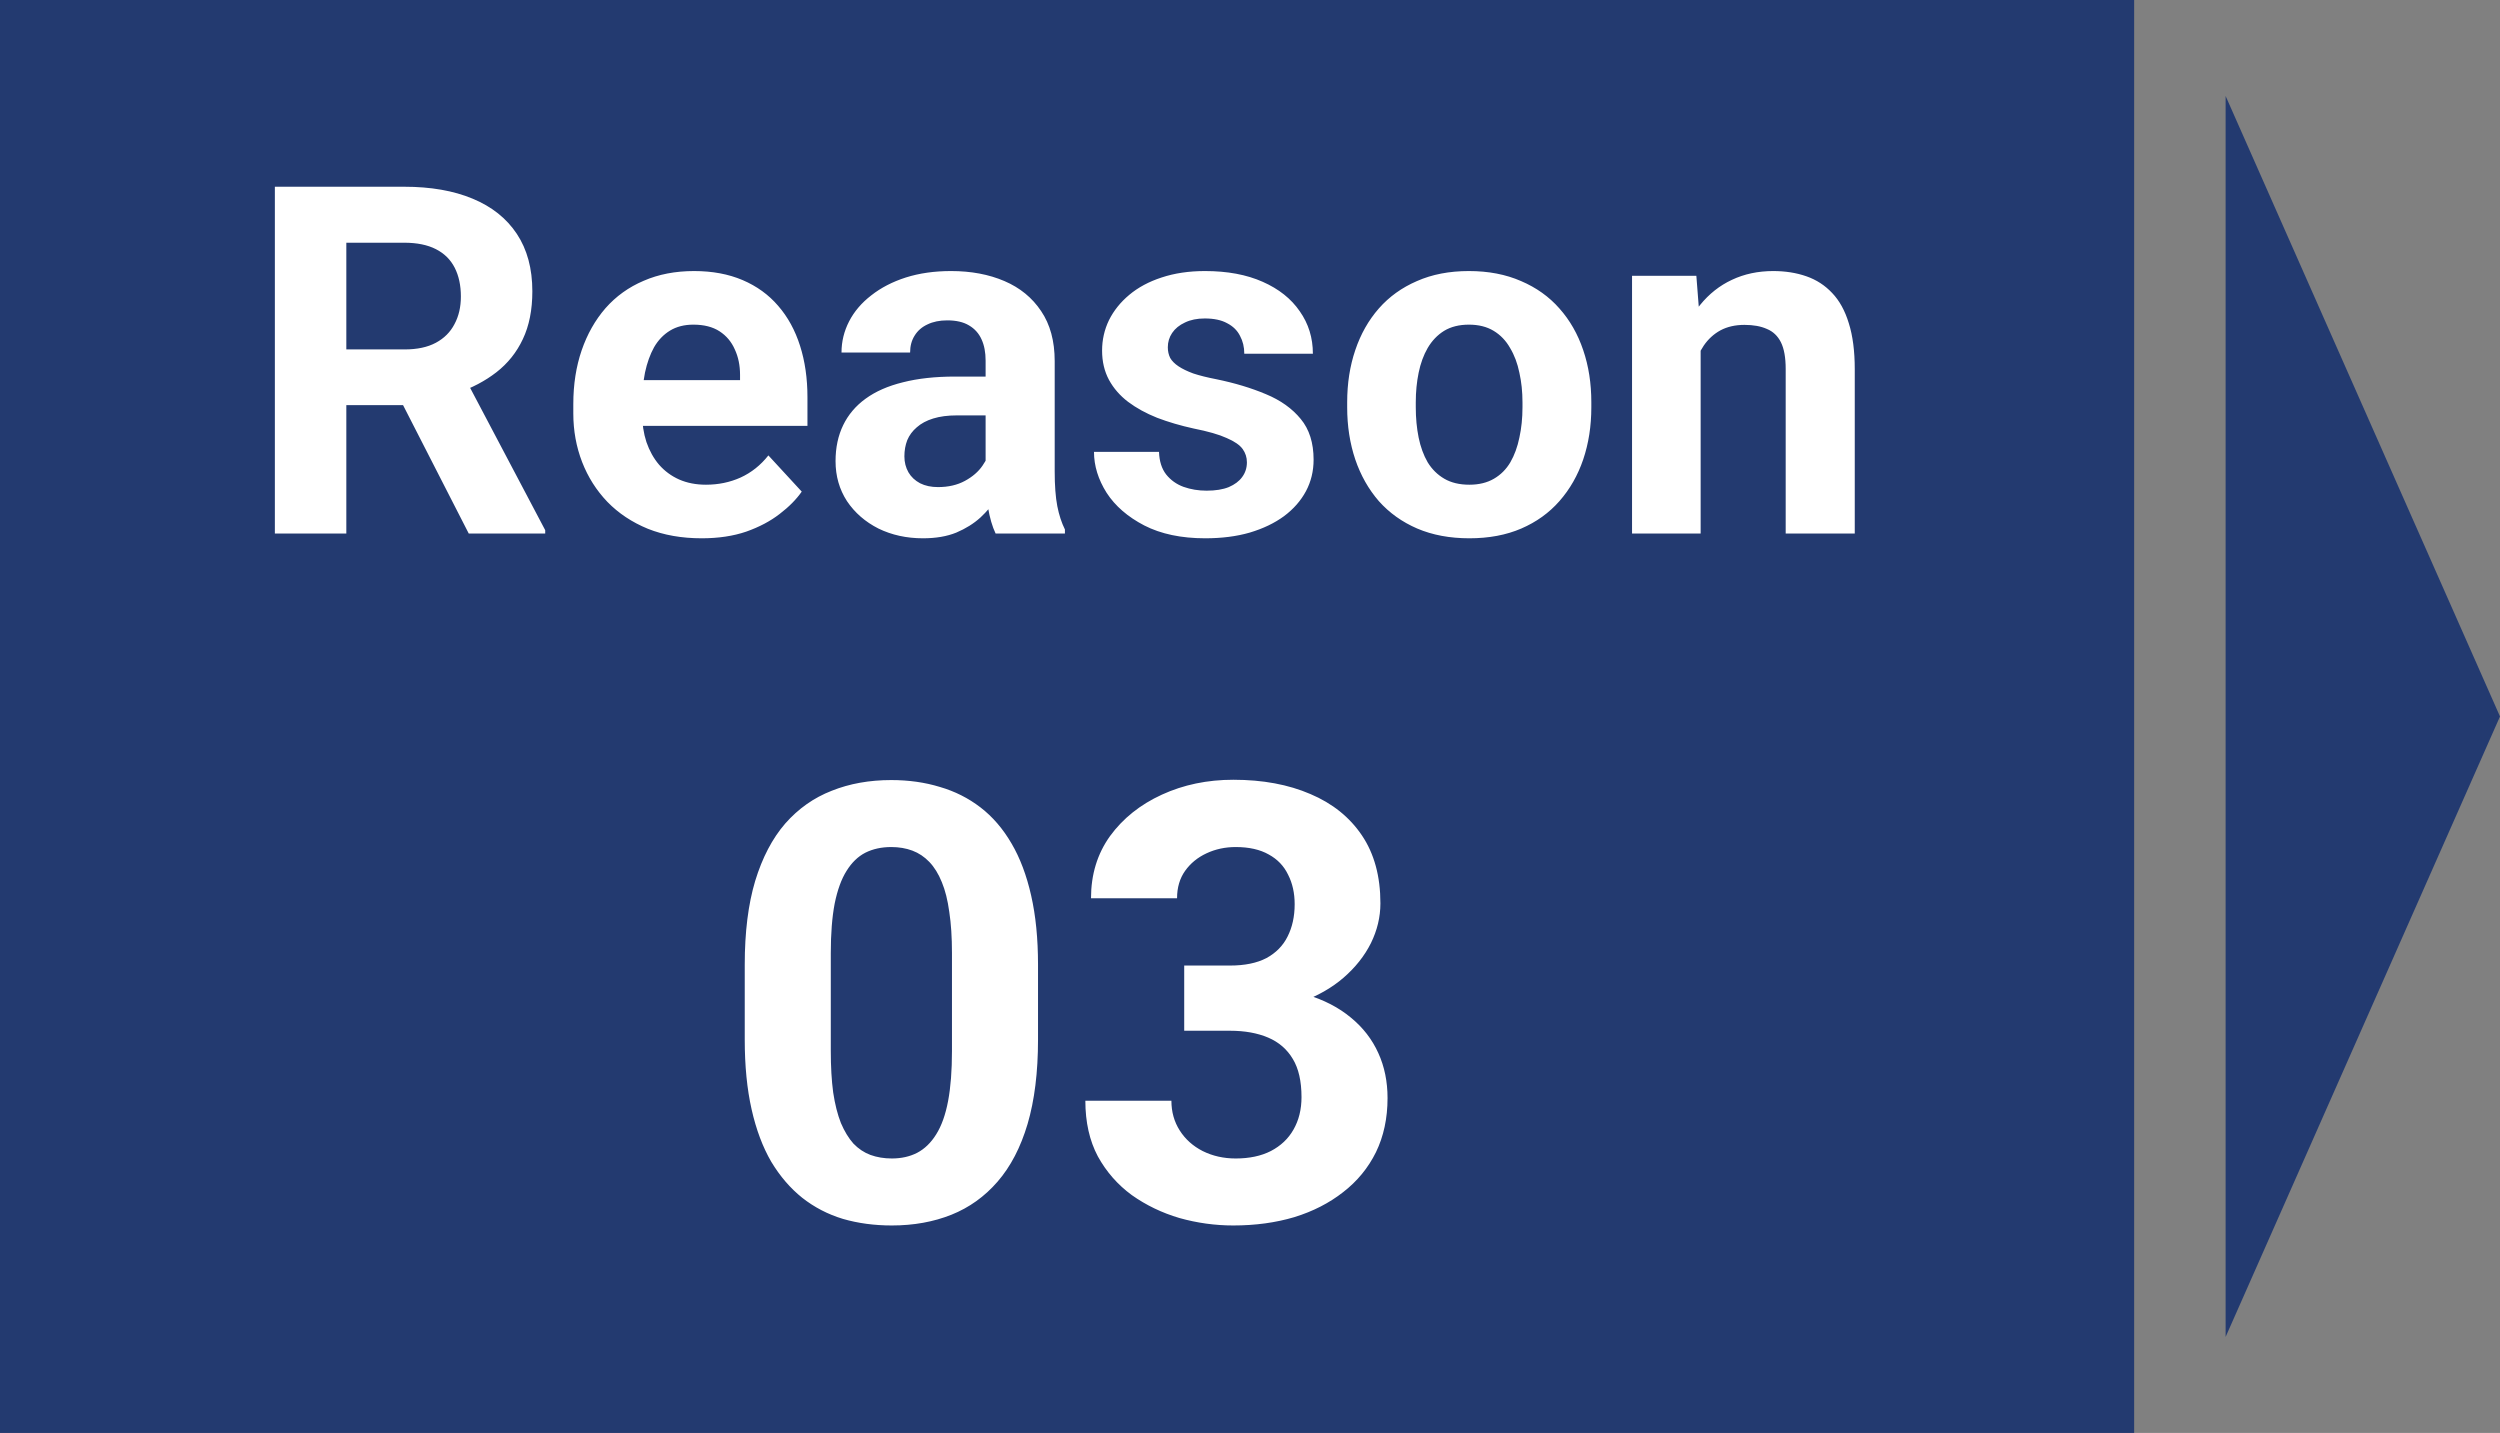 <svg width="164" height="94" viewBox="0 0 164 94" fill="none" xmlns="http://www.w3.org/2000/svg">
<rect x="0" y="0" width="164" height="94" fill="#808080" stroke="none"/>
<path d="M164 47L146 87.703L146 6.297L164 47Z" fill="#233A70"/>
<rect width="140" height="94" fill="#233A70"/>
<path d="M18.031 12.25H26.516C28.255 12.25 29.75 12.51 31 13.031C32.26 13.552 33.229 14.323 33.906 15.344C34.583 16.365 34.922 17.62 34.922 19.109C34.922 20.328 34.714 21.375 34.297 22.25C33.891 23.115 33.312 23.838 32.562 24.422C31.823 24.995 30.953 25.453 29.953 25.797L28.469 26.578H21.094L21.062 22.922H26.547C27.37 22.922 28.052 22.776 28.594 22.484C29.135 22.193 29.542 21.787 29.812 21.266C30.094 20.745 30.234 20.141 30.234 19.453C30.234 18.724 30.099 18.094 29.828 17.562C29.557 17.031 29.146 16.625 28.594 16.344C28.042 16.062 27.349 15.922 26.516 15.922H22.719V35H18.031V12.25ZM30.75 35L25.562 24.859L30.516 24.828L35.766 34.781V35H30.75ZM46.031 35.312C44.719 35.312 43.542 35.104 42.5 34.688C41.458 34.26 40.573 33.672 39.844 32.922C39.125 32.172 38.573 31.302 38.188 30.312C37.802 29.312 37.609 28.25 37.609 27.125V26.5C37.609 25.219 37.792 24.047 38.156 22.984C38.521 21.922 39.042 21 39.719 20.219C40.406 19.438 41.24 18.838 42.219 18.422C43.198 17.995 44.302 17.781 45.531 17.781C46.729 17.781 47.792 17.979 48.719 18.375C49.646 18.771 50.422 19.333 51.047 20.062C51.682 20.792 52.161 21.667 52.484 22.688C52.807 23.698 52.969 24.823 52.969 26.062V27.938H39.531V24.938H48.547V24.594C48.547 23.969 48.432 23.412 48.203 22.922C47.984 22.422 47.651 22.026 47.203 21.734C46.755 21.443 46.182 21.297 45.484 21.297C44.891 21.297 44.38 21.427 43.953 21.688C43.526 21.948 43.177 22.312 42.906 22.781C42.646 23.25 42.448 23.802 42.312 24.438C42.188 25.062 42.125 25.75 42.125 26.5V27.125C42.125 27.802 42.219 28.427 42.406 29C42.604 29.573 42.88 30.068 43.234 30.484C43.599 30.901 44.036 31.224 44.547 31.453C45.068 31.682 45.656 31.797 46.312 31.797C47.125 31.797 47.88 31.641 48.578 31.328C49.286 31.005 49.896 30.521 50.406 29.875L52.594 32.25C52.24 32.76 51.755 33.25 51.141 33.719C50.536 34.188 49.807 34.573 48.953 34.875C48.099 35.167 47.125 35.312 46.031 35.312ZM64.656 31.188V23.656C64.656 23.115 64.568 22.651 64.391 22.266C64.213 21.87 63.938 21.562 63.562 21.344C63.198 21.125 62.724 21.016 62.141 21.016C61.641 21.016 61.208 21.104 60.844 21.281C60.479 21.448 60.198 21.693 60 22.016C59.802 22.328 59.703 22.698 59.703 23.125H55.203C55.203 22.406 55.37 21.724 55.703 21.078C56.036 20.432 56.521 19.865 57.156 19.375C57.792 18.875 58.547 18.484 59.422 18.203C60.307 17.922 61.297 17.781 62.391 17.781C63.703 17.781 64.87 18 65.891 18.438C66.912 18.875 67.713 19.531 68.297 20.406C68.891 21.281 69.188 22.375 69.188 23.688V30.922C69.188 31.849 69.245 32.609 69.359 33.203C69.474 33.786 69.641 34.297 69.859 34.734V35H65.312C65.094 34.542 64.927 33.969 64.812 33.281C64.708 32.583 64.656 31.885 64.656 31.188ZM65.25 24.703L65.281 27.25H62.766C62.172 27.25 61.656 27.318 61.219 27.453C60.781 27.588 60.422 27.781 60.141 28.031C59.859 28.271 59.651 28.552 59.516 28.875C59.391 29.198 59.328 29.552 59.328 29.938C59.328 30.323 59.417 30.672 59.594 30.984C59.771 31.287 60.026 31.526 60.359 31.703C60.693 31.87 61.083 31.953 61.531 31.953C62.208 31.953 62.797 31.818 63.297 31.547C63.797 31.276 64.182 30.943 64.453 30.547C64.734 30.151 64.88 29.776 64.891 29.422L66.078 31.328C65.912 31.755 65.682 32.198 65.391 32.656C65.109 33.115 64.75 33.547 64.312 33.953C63.875 34.349 63.349 34.677 62.734 34.938C62.12 35.188 61.391 35.312 60.547 35.312C59.474 35.312 58.5 35.099 57.625 34.672C56.76 34.234 56.073 33.635 55.562 32.875C55.062 32.104 54.812 31.229 54.812 30.25C54.812 29.365 54.979 28.578 55.312 27.891C55.646 27.203 56.135 26.625 56.781 26.156C57.438 25.677 58.255 25.318 59.234 25.078C60.214 24.828 61.349 24.703 62.641 24.703H65.25ZM81.797 30.328C81.797 30.005 81.703 29.713 81.516 29.453C81.328 29.193 80.979 28.953 80.469 28.734C79.969 28.505 79.245 28.297 78.297 28.109C77.443 27.922 76.646 27.688 75.906 27.406C75.177 27.115 74.542 26.766 74 26.359C73.469 25.953 73.052 25.474 72.75 24.922C72.448 24.359 72.297 23.719 72.297 23C72.297 22.292 72.448 21.625 72.75 21C73.062 20.375 73.505 19.823 74.078 19.344C74.662 18.854 75.37 18.474 76.203 18.203C77.047 17.922 77.995 17.781 79.047 17.781C80.516 17.781 81.776 18.016 82.828 18.484C83.891 18.953 84.703 19.599 85.266 20.422C85.838 21.234 86.125 22.162 86.125 23.203H81.625C81.625 22.766 81.531 22.375 81.344 22.031C81.167 21.677 80.885 21.401 80.5 21.203C80.125 20.995 79.635 20.891 79.031 20.891C78.531 20.891 78.099 20.979 77.734 21.156C77.37 21.323 77.088 21.552 76.891 21.844C76.703 22.125 76.609 22.438 76.609 22.781C76.609 23.042 76.662 23.276 76.766 23.484C76.88 23.682 77.062 23.865 77.312 24.031C77.562 24.198 77.885 24.354 78.281 24.5C78.688 24.635 79.188 24.76 79.781 24.875C81 25.125 82.088 25.453 83.047 25.859C84.005 26.255 84.766 26.797 85.328 27.484C85.891 28.162 86.172 29.052 86.172 30.156C86.172 30.906 86.005 31.594 85.672 32.219C85.338 32.844 84.859 33.391 84.234 33.859C83.609 34.318 82.859 34.677 81.984 34.938C81.12 35.188 80.146 35.312 79.062 35.312C77.49 35.312 76.156 35.031 75.062 34.469C73.979 33.906 73.156 33.193 72.594 32.328C72.042 31.453 71.766 30.557 71.766 29.641H76.031C76.052 30.255 76.208 30.75 76.5 31.125C76.802 31.5 77.182 31.771 77.641 31.938C78.109 32.104 78.615 32.188 79.156 32.188C79.74 32.188 80.224 32.109 80.609 31.953C80.995 31.787 81.287 31.568 81.484 31.297C81.693 31.016 81.797 30.693 81.797 30.328ZM88.375 26.719V26.391C88.375 25.151 88.552 24.01 88.906 22.969C89.26 21.917 89.776 21.005 90.453 20.234C91.13 19.463 91.963 18.865 92.953 18.438C93.943 18 95.078 17.781 96.359 17.781C97.641 17.781 98.781 18 99.781 18.438C100.781 18.865 101.62 19.463 102.297 20.234C102.984 21.005 103.505 21.917 103.859 22.969C104.214 24.01 104.391 25.151 104.391 26.391V26.719C104.391 27.948 104.214 29.088 103.859 30.141C103.505 31.182 102.984 32.094 102.297 32.875C101.62 33.646 100.786 34.245 99.797 34.672C98.807 35.099 97.672 35.312 96.391 35.312C95.109 35.312 93.969 35.099 92.969 34.672C91.979 34.245 91.141 33.646 90.453 32.875C89.776 32.094 89.26 31.182 88.906 30.141C88.552 29.088 88.375 27.948 88.375 26.719ZM92.875 26.391V26.719C92.875 27.427 92.938 28.088 93.062 28.703C93.188 29.318 93.385 29.859 93.656 30.328C93.938 30.787 94.302 31.146 94.75 31.406C95.198 31.667 95.745 31.797 96.391 31.797C97.016 31.797 97.552 31.667 98 31.406C98.448 31.146 98.807 30.787 99.078 30.328C99.349 29.859 99.547 29.318 99.672 28.703C99.807 28.088 99.875 27.427 99.875 26.719V26.391C99.875 25.703 99.807 25.057 99.672 24.453C99.547 23.838 99.344 23.297 99.062 22.828C98.792 22.349 98.432 21.974 97.984 21.703C97.537 21.432 96.995 21.297 96.359 21.297C95.724 21.297 95.182 21.432 94.734 21.703C94.297 21.974 93.938 22.349 93.656 22.828C93.385 23.297 93.188 23.838 93.062 24.453C92.938 25.057 92.875 25.703 92.875 26.391ZM111.562 21.703V35H107.062V18.094H111.281L111.562 21.703ZM110.906 25.953H109.688C109.688 24.703 109.849 23.578 110.172 22.578C110.495 21.568 110.948 20.708 111.531 20C112.115 19.281 112.807 18.734 113.609 18.359C114.422 17.974 115.328 17.781 116.328 17.781C117.12 17.781 117.844 17.896 118.5 18.125C119.156 18.354 119.719 18.719 120.188 19.219C120.667 19.719 121.031 20.38 121.281 21.203C121.542 22.026 121.672 23.031 121.672 24.219V35H117.141V24.203C117.141 23.453 117.036 22.87 116.828 22.453C116.62 22.037 116.312 21.745 115.906 21.578C115.51 21.401 115.021 21.312 114.438 21.312C113.833 21.312 113.307 21.432 112.859 21.672C112.422 21.912 112.057 22.245 111.766 22.672C111.484 23.088 111.271 23.578 111.125 24.141C110.979 24.703 110.906 25.307 110.906 25.953Z" fill="white"/>
<path d="M68.094 63.281V68.203C68.094 70.338 67.866 72.181 67.41 73.731C66.954 75.267 66.297 76.53 65.438 77.519C64.591 78.496 63.582 79.219 62.41 79.688C61.238 80.156 59.936 80.391 58.504 80.391C57.358 80.391 56.29 80.247 55.301 79.961C54.311 79.662 53.419 79.199 52.625 78.574C51.844 77.949 51.167 77.162 50.594 76.211C50.034 75.247 49.604 74.102 49.305 72.773C49.005 71.445 48.855 69.922 48.855 68.203V63.281C48.855 61.146 49.083 59.316 49.539 57.793C50.008 56.257 50.665 55 51.512 54.023C52.371 53.047 53.387 52.331 54.559 51.875C55.73 51.406 57.033 51.172 58.465 51.172C59.611 51.172 60.672 51.322 61.648 51.621C62.638 51.908 63.53 52.357 64.324 52.969C65.118 53.581 65.796 54.368 66.356 55.332C66.915 56.283 67.345 57.422 67.644 58.75C67.944 60.065 68.094 61.575 68.094 63.281ZM62.449 68.945V62.52C62.449 61.491 62.391 60.592 62.273 59.824C62.169 59.056 62.007 58.405 61.785 57.871C61.564 57.324 61.29 56.882 60.965 56.543C60.639 56.204 60.268 55.957 59.852 55.801C59.435 55.645 58.973 55.566 58.465 55.566C57.827 55.566 57.26 55.69 56.766 55.938C56.284 56.185 55.874 56.582 55.535 57.129C55.197 57.663 54.936 58.379 54.754 59.277C54.585 60.163 54.5 61.243 54.5 62.52V68.945C54.5 69.974 54.552 70.879 54.656 71.66C54.773 72.441 54.943 73.112 55.164 73.672C55.398 74.219 55.672 74.668 55.984 75.019C56.31 75.358 56.681 75.606 57.098 75.762C57.527 75.918 57.996 75.996 58.504 75.996C59.129 75.996 59.682 75.872 60.164 75.625C60.659 75.365 61.075 74.961 61.414 74.414C61.766 73.854 62.026 73.125 62.195 72.227C62.365 71.328 62.449 70.234 62.449 68.945ZM77.684 63.34H80.691C81.655 63.34 82.449 63.177 83.074 62.852C83.699 62.513 84.162 62.044 84.461 61.445C84.773 60.833 84.93 60.124 84.93 59.316C84.93 58.587 84.787 57.943 84.5 57.383C84.227 56.81 83.803 56.367 83.231 56.055C82.658 55.729 81.935 55.566 81.062 55.566C80.372 55.566 79.734 55.703 79.148 55.977C78.562 56.25 78.094 56.634 77.742 57.129C77.391 57.624 77.215 58.223 77.215 58.926H71.57C71.57 57.363 71.987 56.003 72.82 54.844C73.667 53.685 74.799 52.78 76.219 52.129C77.638 51.478 79.201 51.152 80.906 51.152C82.833 51.152 84.519 51.465 85.965 52.09C87.41 52.702 88.537 53.607 89.344 54.805C90.151 56.003 90.555 57.487 90.555 59.258C90.555 60.156 90.346 61.029 89.93 61.875C89.513 62.708 88.914 63.464 88.133 64.141C87.365 64.805 86.427 65.338 85.32 65.742C84.213 66.133 82.97 66.328 81.59 66.328H77.684V63.34ZM77.684 67.617V64.707H81.59C83.139 64.707 84.5 64.883 85.672 65.234C86.844 65.586 87.827 66.094 88.621 66.758C89.415 67.409 90.014 68.184 90.418 69.082C90.822 69.967 91.023 70.951 91.023 72.031C91.023 73.359 90.769 74.544 90.262 75.586C89.754 76.615 89.038 77.487 88.113 78.203C87.202 78.919 86.134 79.466 84.91 79.844C83.686 80.208 82.352 80.391 80.906 80.391C79.708 80.391 78.53 80.228 77.371 79.902C76.225 79.564 75.184 79.062 74.246 78.398C73.322 77.721 72.579 76.875 72.019 75.859C71.473 74.831 71.199 73.613 71.199 72.207H76.844C76.844 72.936 77.026 73.587 77.391 74.16C77.755 74.733 78.257 75.182 78.894 75.508C79.546 75.833 80.268 75.996 81.062 75.996C81.961 75.996 82.729 75.833 83.367 75.508C84.018 75.169 84.513 74.701 84.852 74.102C85.203 73.49 85.379 72.78 85.379 71.973C85.379 70.931 85.19 70.098 84.812 69.473C84.435 68.835 83.894 68.366 83.191 68.066C82.488 67.767 81.655 67.617 80.691 67.617H77.684Z" fill="white"/>
</svg>
